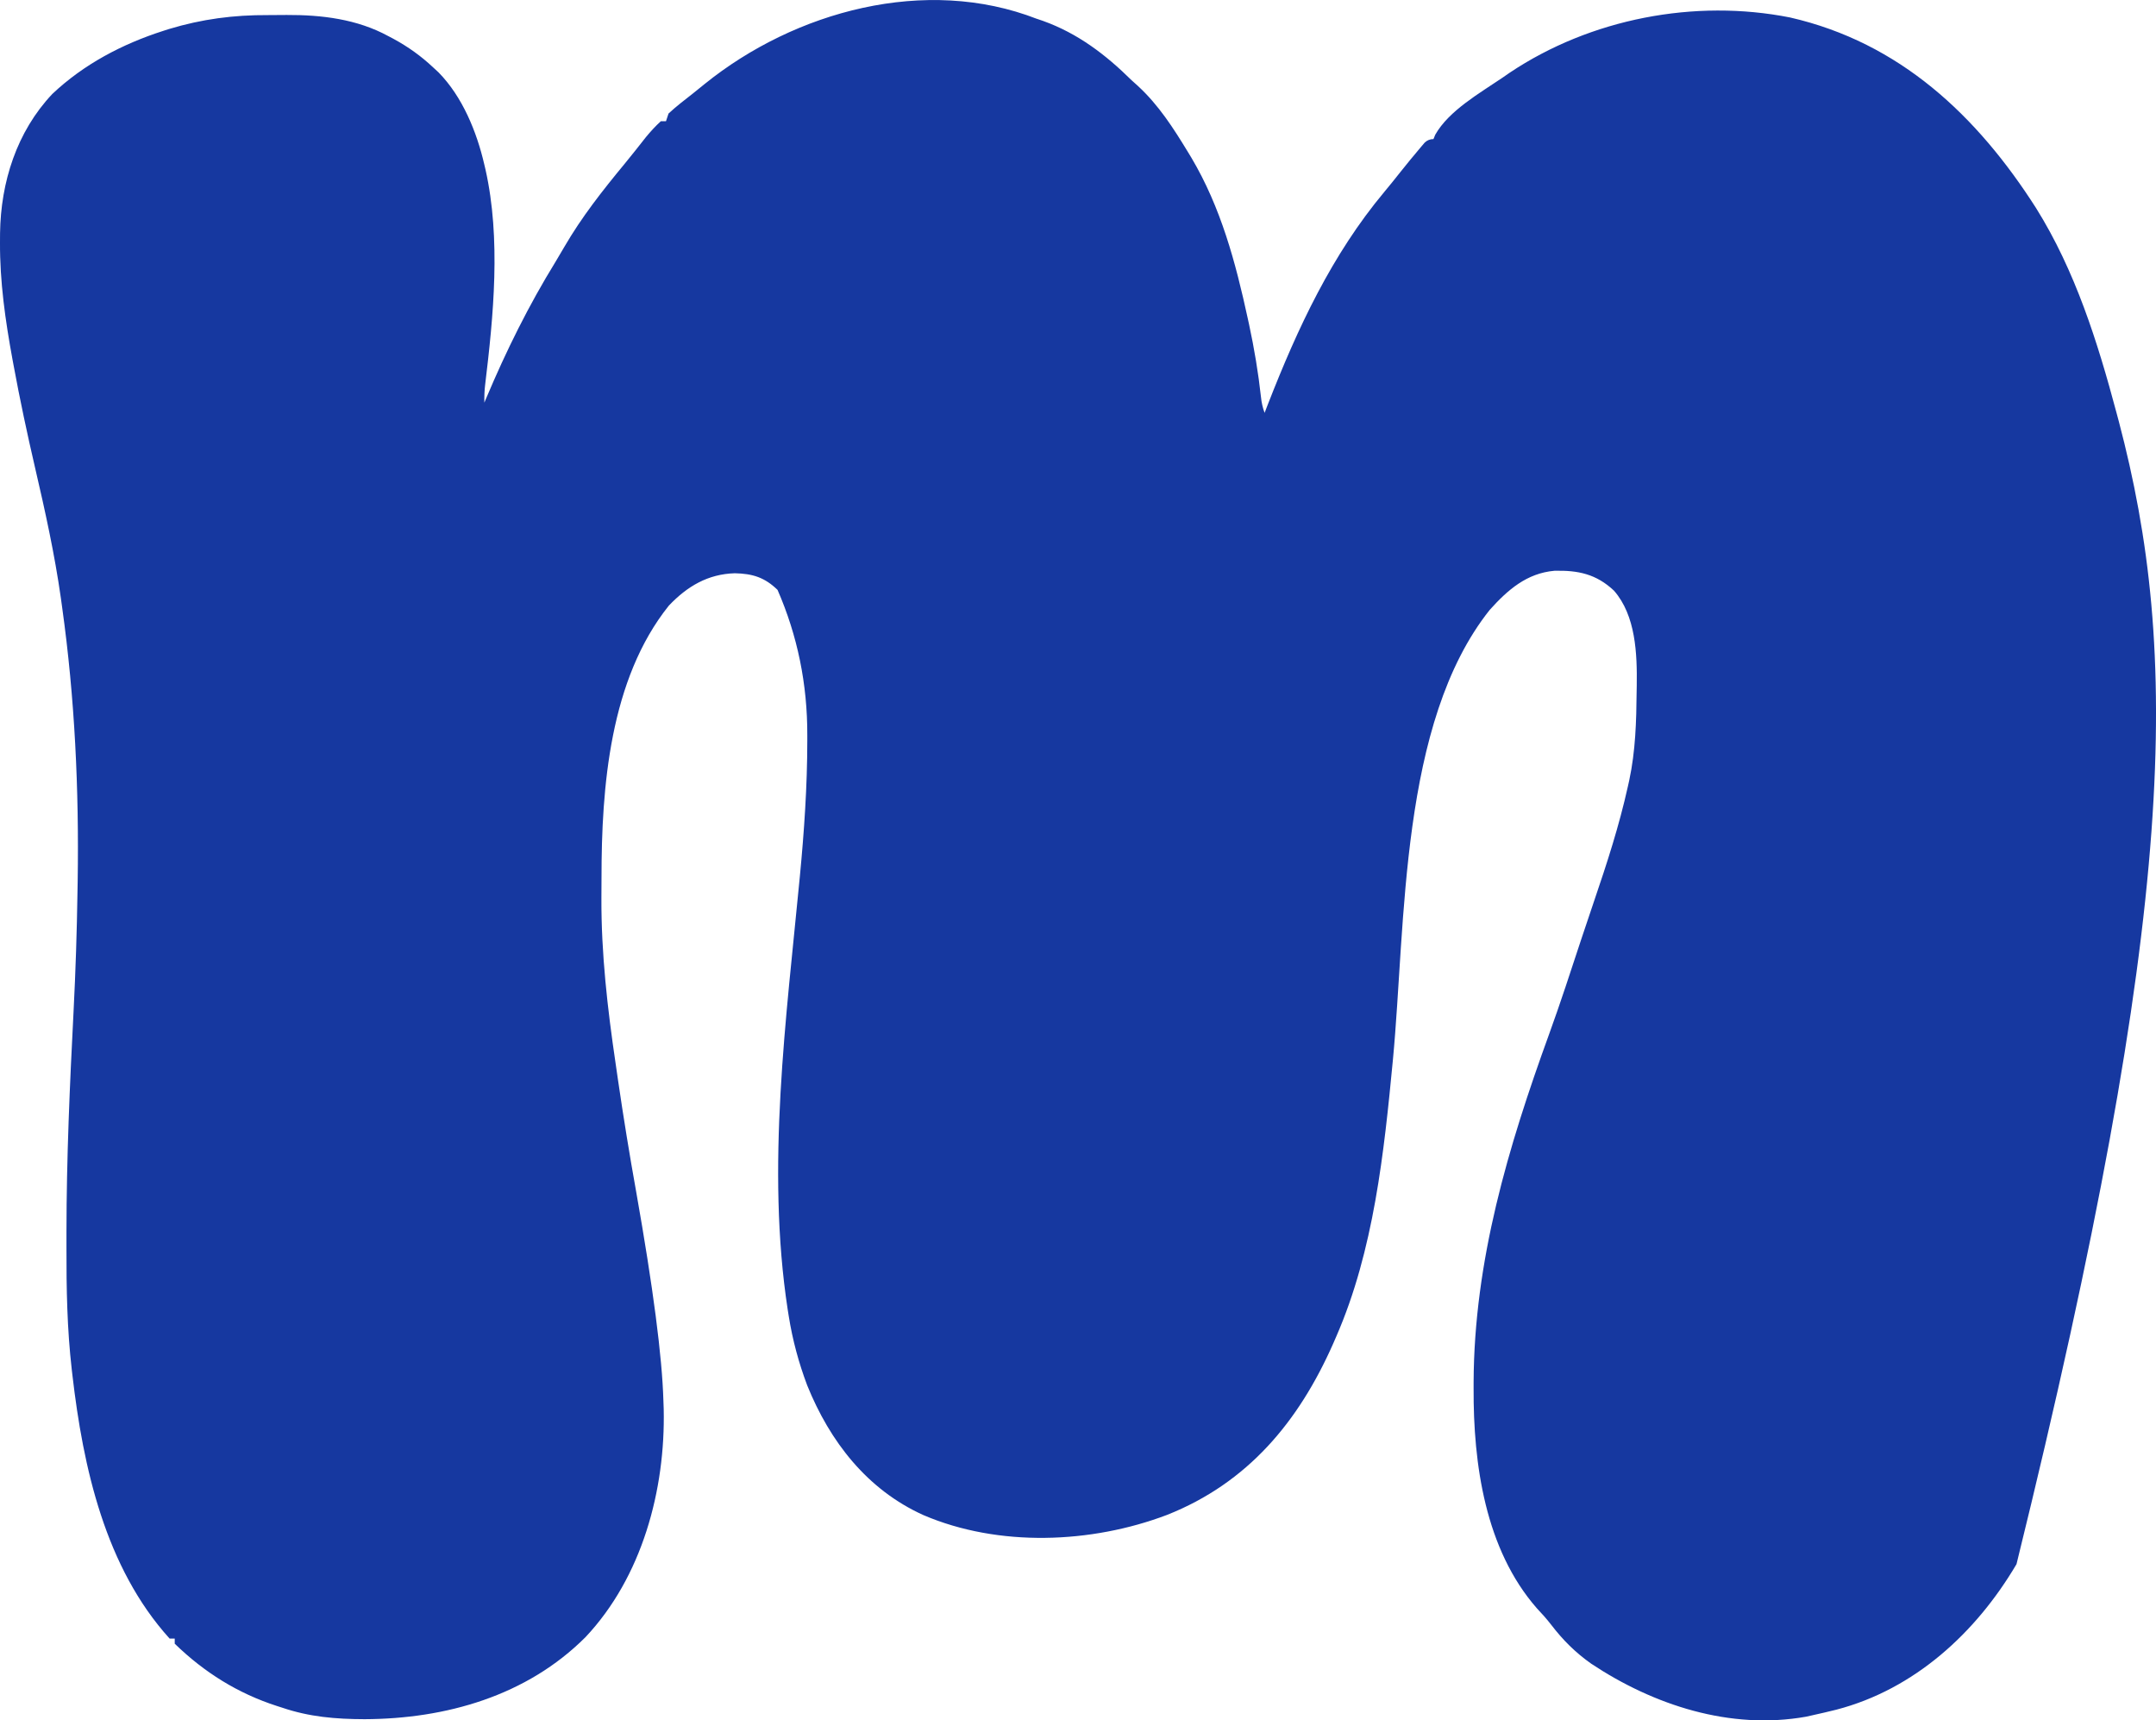 <?xml version="1.0" encoding="UTF-8"?>
<svg id="Layer_2" data-name="Layer 2" xmlns="http://www.w3.org/2000/svg" viewBox="0 0 842.75 672.32">
  <defs>
    <style>
      .cls-1 {
        fill: #1638a0;
      }
    </style>
  </defs>
  <g id="Layer_1-2" data-name="Layer 1">
    <path class="cls-1" d="m405.31,7.35c.8.27,1.6.55,2.42.83,13.59,4.88,24.44,13.16,34.58,23.17.84.76,1.68,1.51,2.54,2.29,8.06,7.45,13.79,16.39,19.46,25.71.45.74.9,1.48,1.36,2.24,11.56,19.46,17.32,41.01,22.08,62.95.17.77.34,1.54.51,2.33,2.02,9.4,3.59,18.75,4.64,28.31q.31,3.18,1.41,6.17c.45-1.17.9-2.33,1.36-3.53,11.56-29.62,24.93-58.3,45.45-82.84,2.15-2.57,4.24-5.18,6.32-7.81,2.54-3.18,5.11-6.34,7.75-9.44.55-.65,1.11-1.3,1.68-1.98q1.45-1.4,3.45-1.4c.23-.56.46-1.13.7-1.71,5.35-9.44,17.46-16.28,26.3-22.29.9-.63,1.81-1.26,2.74-1.9,31.62-21.16,72.39-29,109.65-21.62,42.88,9.81,73.08,38.35,96.16,74.49,15.28,24.43,24.07,52.35,31.45,80.04.29,1.08.58,2.16.88,3.28,23.76,90.09,23.59,188.87-39.98,446.63-15.84,26.87-39.92,48.93-70.4,56.87-3.16.79-6.32,1.52-9.5,2.22-.78.18-1.57.35-2.37.53-29.64,5.27-59.53-4.49-83.98-20.72-6.21-4.4-11-9.17-15.63-15.2-1.76-2.28-3.6-4.34-5.58-6.42-20.24-23.09-24.89-56.45-24.75-85.94,0-.8,0-1.6,0-2.42.2-47.44,13.46-91.83,29.52-136.06,4.47-12.31,8.5-24.76,12.6-37.19,1.63-4.92,3.28-9.82,4.95-14.72,5.05-14.8,9.84-29.58,13.23-44.86.18-.78.35-1.57.53-2.37,2.47-11.53,2.79-23.13,2.9-34.88.01-.71.02-1.42.04-2.16.18-12.36-.36-27.37-8.9-37.12-6.92-6.51-14.03-7.99-23.27-7.77-10.84.96-18.27,7.47-25.3,15.29-35.23,44.28-32.76,122.47-37.84,175.8-3.46,36.23-7.47,74.53-22.16,108.2q-.6,1.39-1.22,2.8c-13.46,30.41-33.29,54.33-64.89,66.87-29.61,11.24-65.84,12.68-95.26.08-22-9.93-36.56-28.76-45.42-50.71-3.31-8.78-5.74-17.78-7.21-27.04-.14-.84-.27-1.69-.41-2.56-8.5-55.51-.56-113.81,4.75-169.26,1.69-17.67,2.9-35.24,2.91-53,0-.73,0-1.46,0-2.22q.08-29.95-11.63-56.78c-5.04-4.89-9.74-6.34-16.69-6.5-10.54.31-18.59,5.09-25.79,12.64-23.07,28.79-26.33,70.83-26.33,106.36,0,2.65-.02,5.31-.04,7.96-.08,21.73,2.37,43.07,5.54,64.54.31,2.17.63,4.33.94,6.5,2.13,14.59,4.49,29.13,7.1,43.65q9.93,56.1,10.65,81.67c.04,1.07.08,2.14.12,3.25.7,31.74-8.46,65.71-30.56,89.19-23,23-54.6,31.95-86.38,32.07-11.26-.03-21.52-.88-32.19-4.5-.67-.21-1.34-.43-2.03-.65-15.3-4.93-28.45-13.15-39.97-24.35v-2h-2c-25.15-27.76-33.82-66.87-38-103q-.13-1.1-.26-2.22c-1.81-15.82-2.1-31.56-2.06-47.48,0-2.09,0-4.18,0-6.27.02-28.81,1.3-57.52,2.78-86.28.79-15.58,1.3-31.16,1.53-46.76.02-1.31.04-2.61.07-3.96.55-35.79-1.11-71.58-6.07-107.04q-.25-1.83-.51-3.7c-2.43-17.09-6.11-33.82-10.02-50.62-3.11-13.41-5.98-26.83-8.47-40.36-.14-.76-.28-1.52-.43-2.31C2.08,125.19-.08,110.12,0,94.66c0-1.17.01-2.33.02-3.53.28-19.96,6.5-39.64,20.42-54.4,12.31-11.64,27.4-19.55,43.44-24.69.72-.23,1.44-.46,2.18-.7,12.92-3.9,25.27-5.51,38.69-5.44,2.43,0,4.86-.02,7.3-.05,13.66-.06,27.52,1.6,39.71,8.25q.98.52,1.98,1.04c5.74,3.11,10.82,6.73,15.58,11.21.69.64,1.39,1.28,2.1,1.94,9.35,9.52,14.94,23.23,17.9,36.06.15.63.3,1.25.45,1.9,6.08,27.12,3.14,57.08-.17,84.41q-.34,2.91-.28,6.7c.25-.6.5-1.19.76-1.81,7.83-18.56,16.58-36.22,27.14-53.37,1.13-1.86,2.23-3.74,3.32-5.62,6.83-11.76,14.96-22.07,23.62-32.55,2.83-3.45,5.59-6.94,8.34-10.45,1.84-2.21,3.69-4.26,5.82-6.19h2c.33-.99.66-1.98,1-3,2.97-2.77,6.19-5.23,9.39-7.73,1.57-1.24,3.12-2.5,4.67-3.77,35.37-28.56,86.46-42.43,129.94-25.5Z"/>
  </g>
</svg>